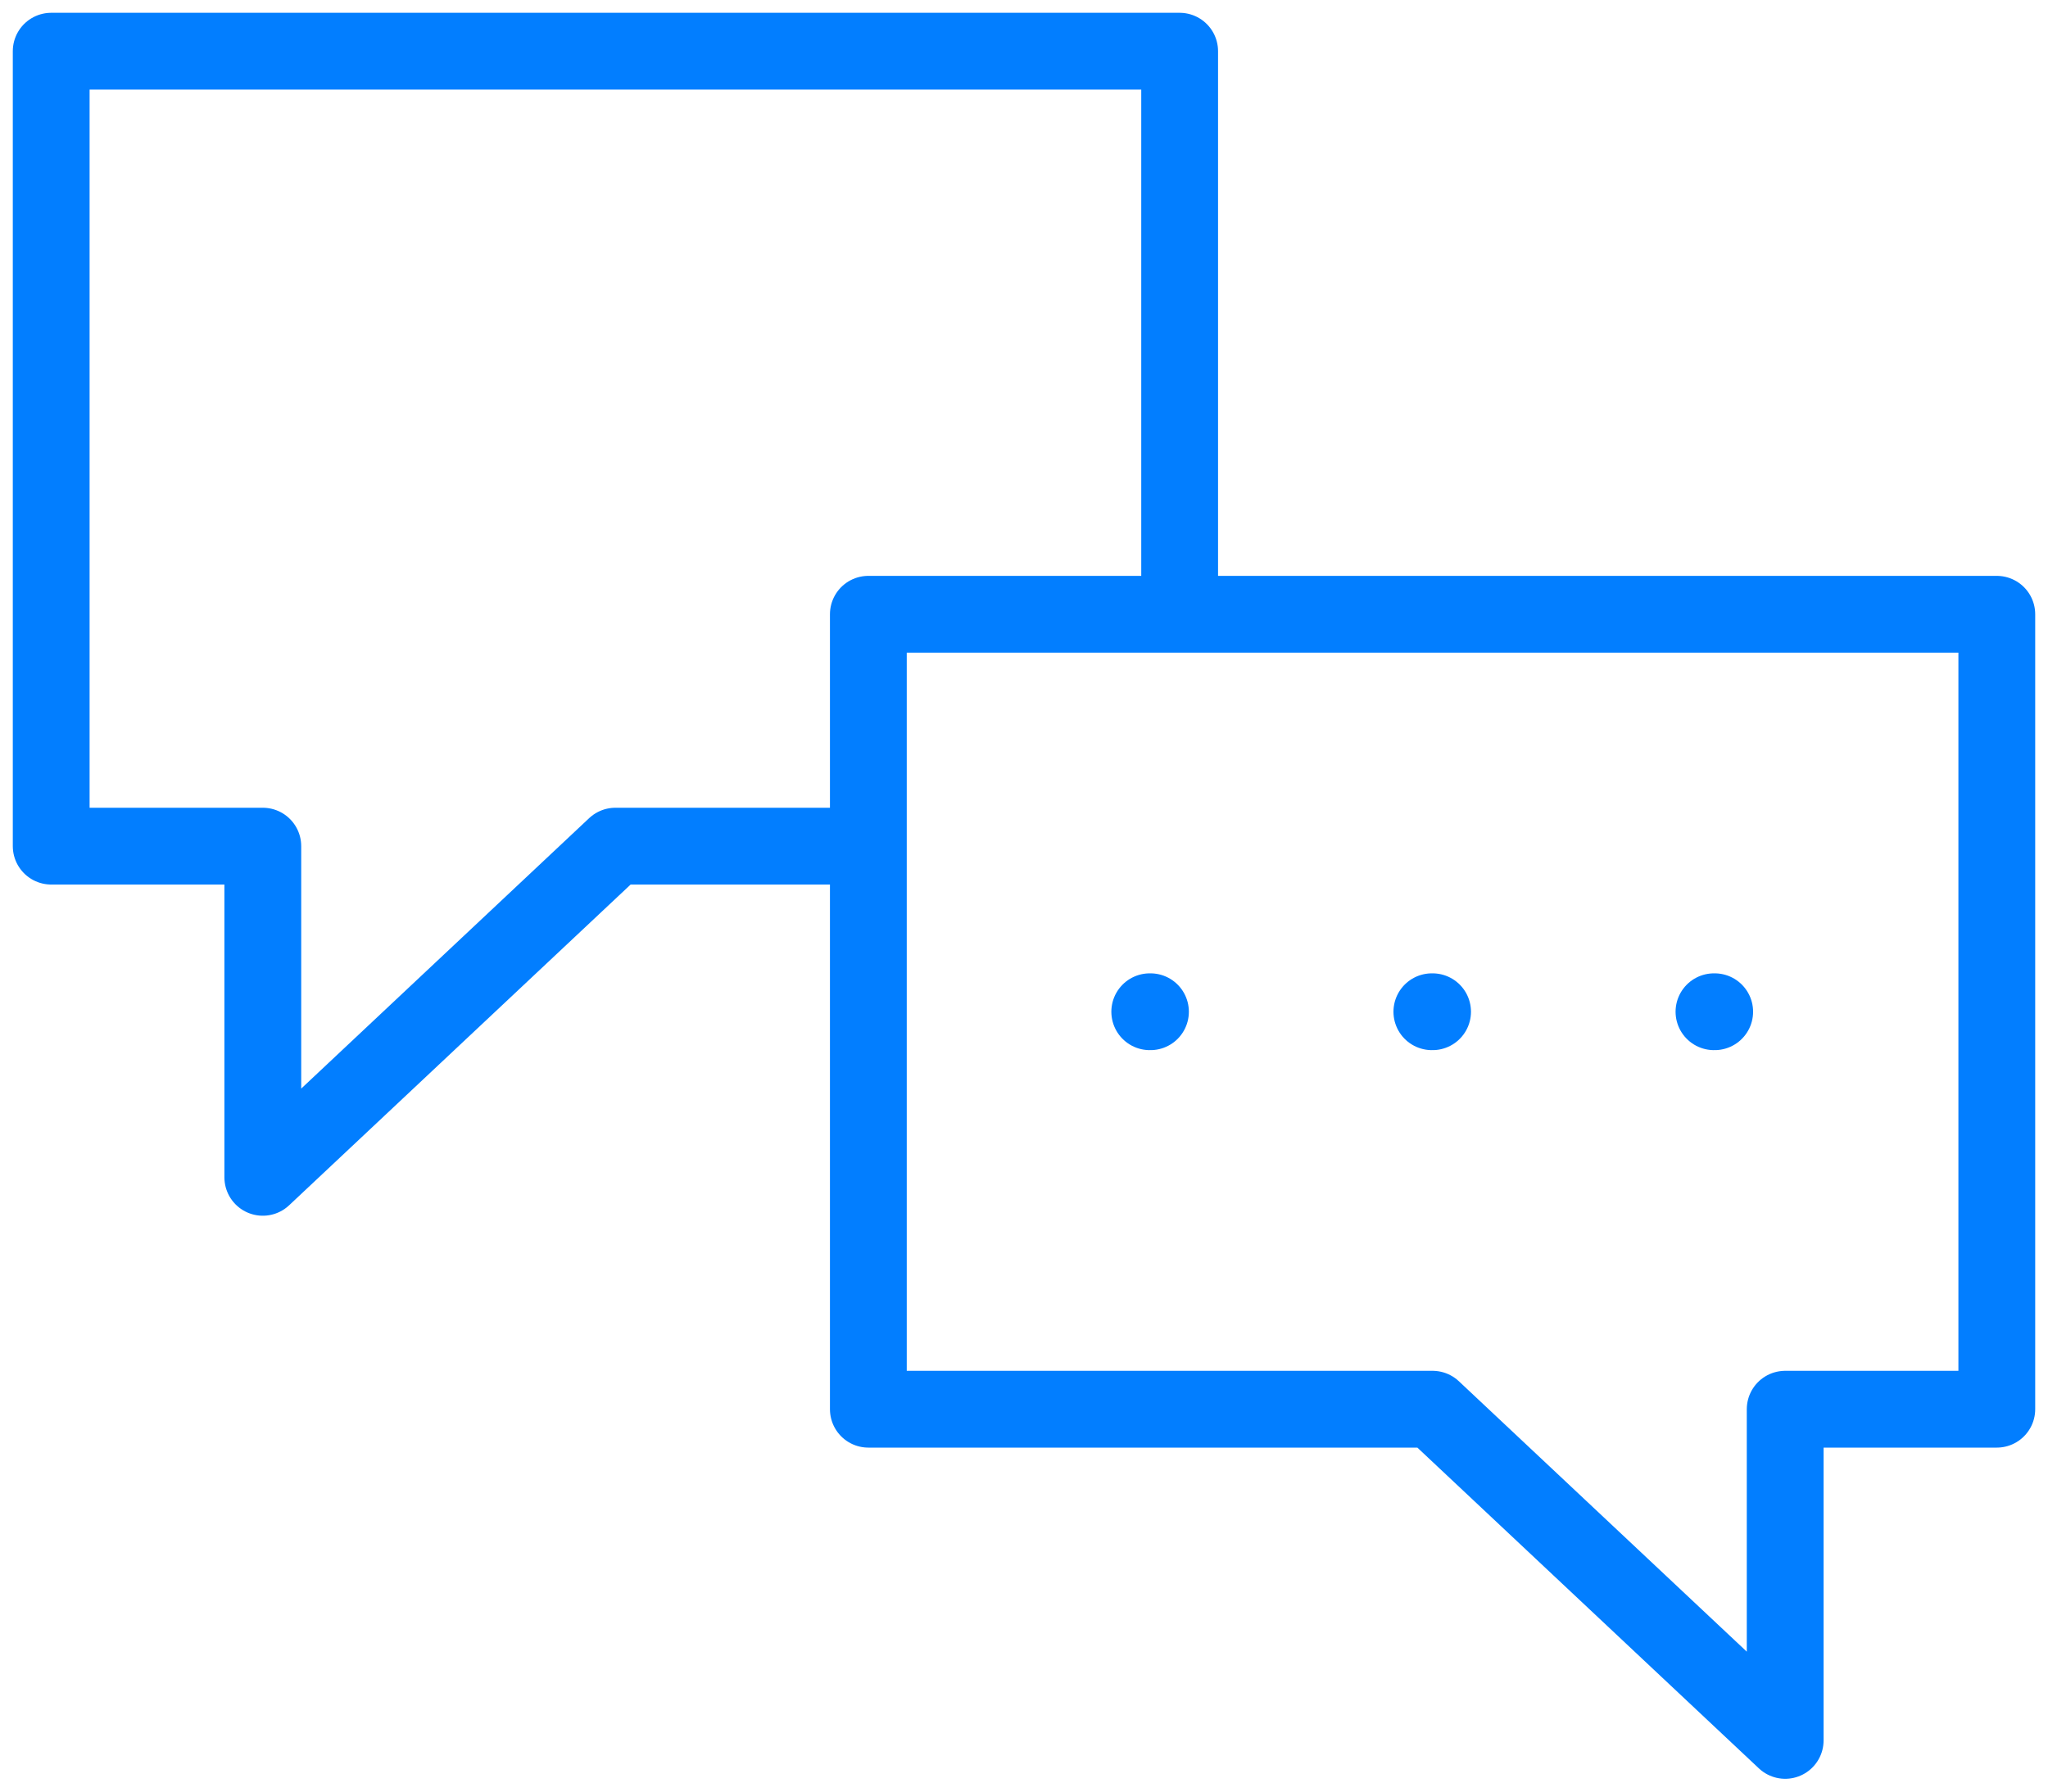 <svg width="40" height="35" fill="none" xmlns="http://www.w3.org/2000/svg"><path d="M33.49 19.765h-.014m-5.496 0h-.014m-5.496 0h-.014m-5.496-3.236V12h6.08m-6.08 4.53v11h11.02L34.867 34v-6.47H39V12H23.04m-6.08 4.53h-4.94L5.133 23v-6.47H1V1h22.04v11" stroke="#027EFF" stroke-width="1.5" stroke-linecap="round" stroke-linejoin="round"/></svg>